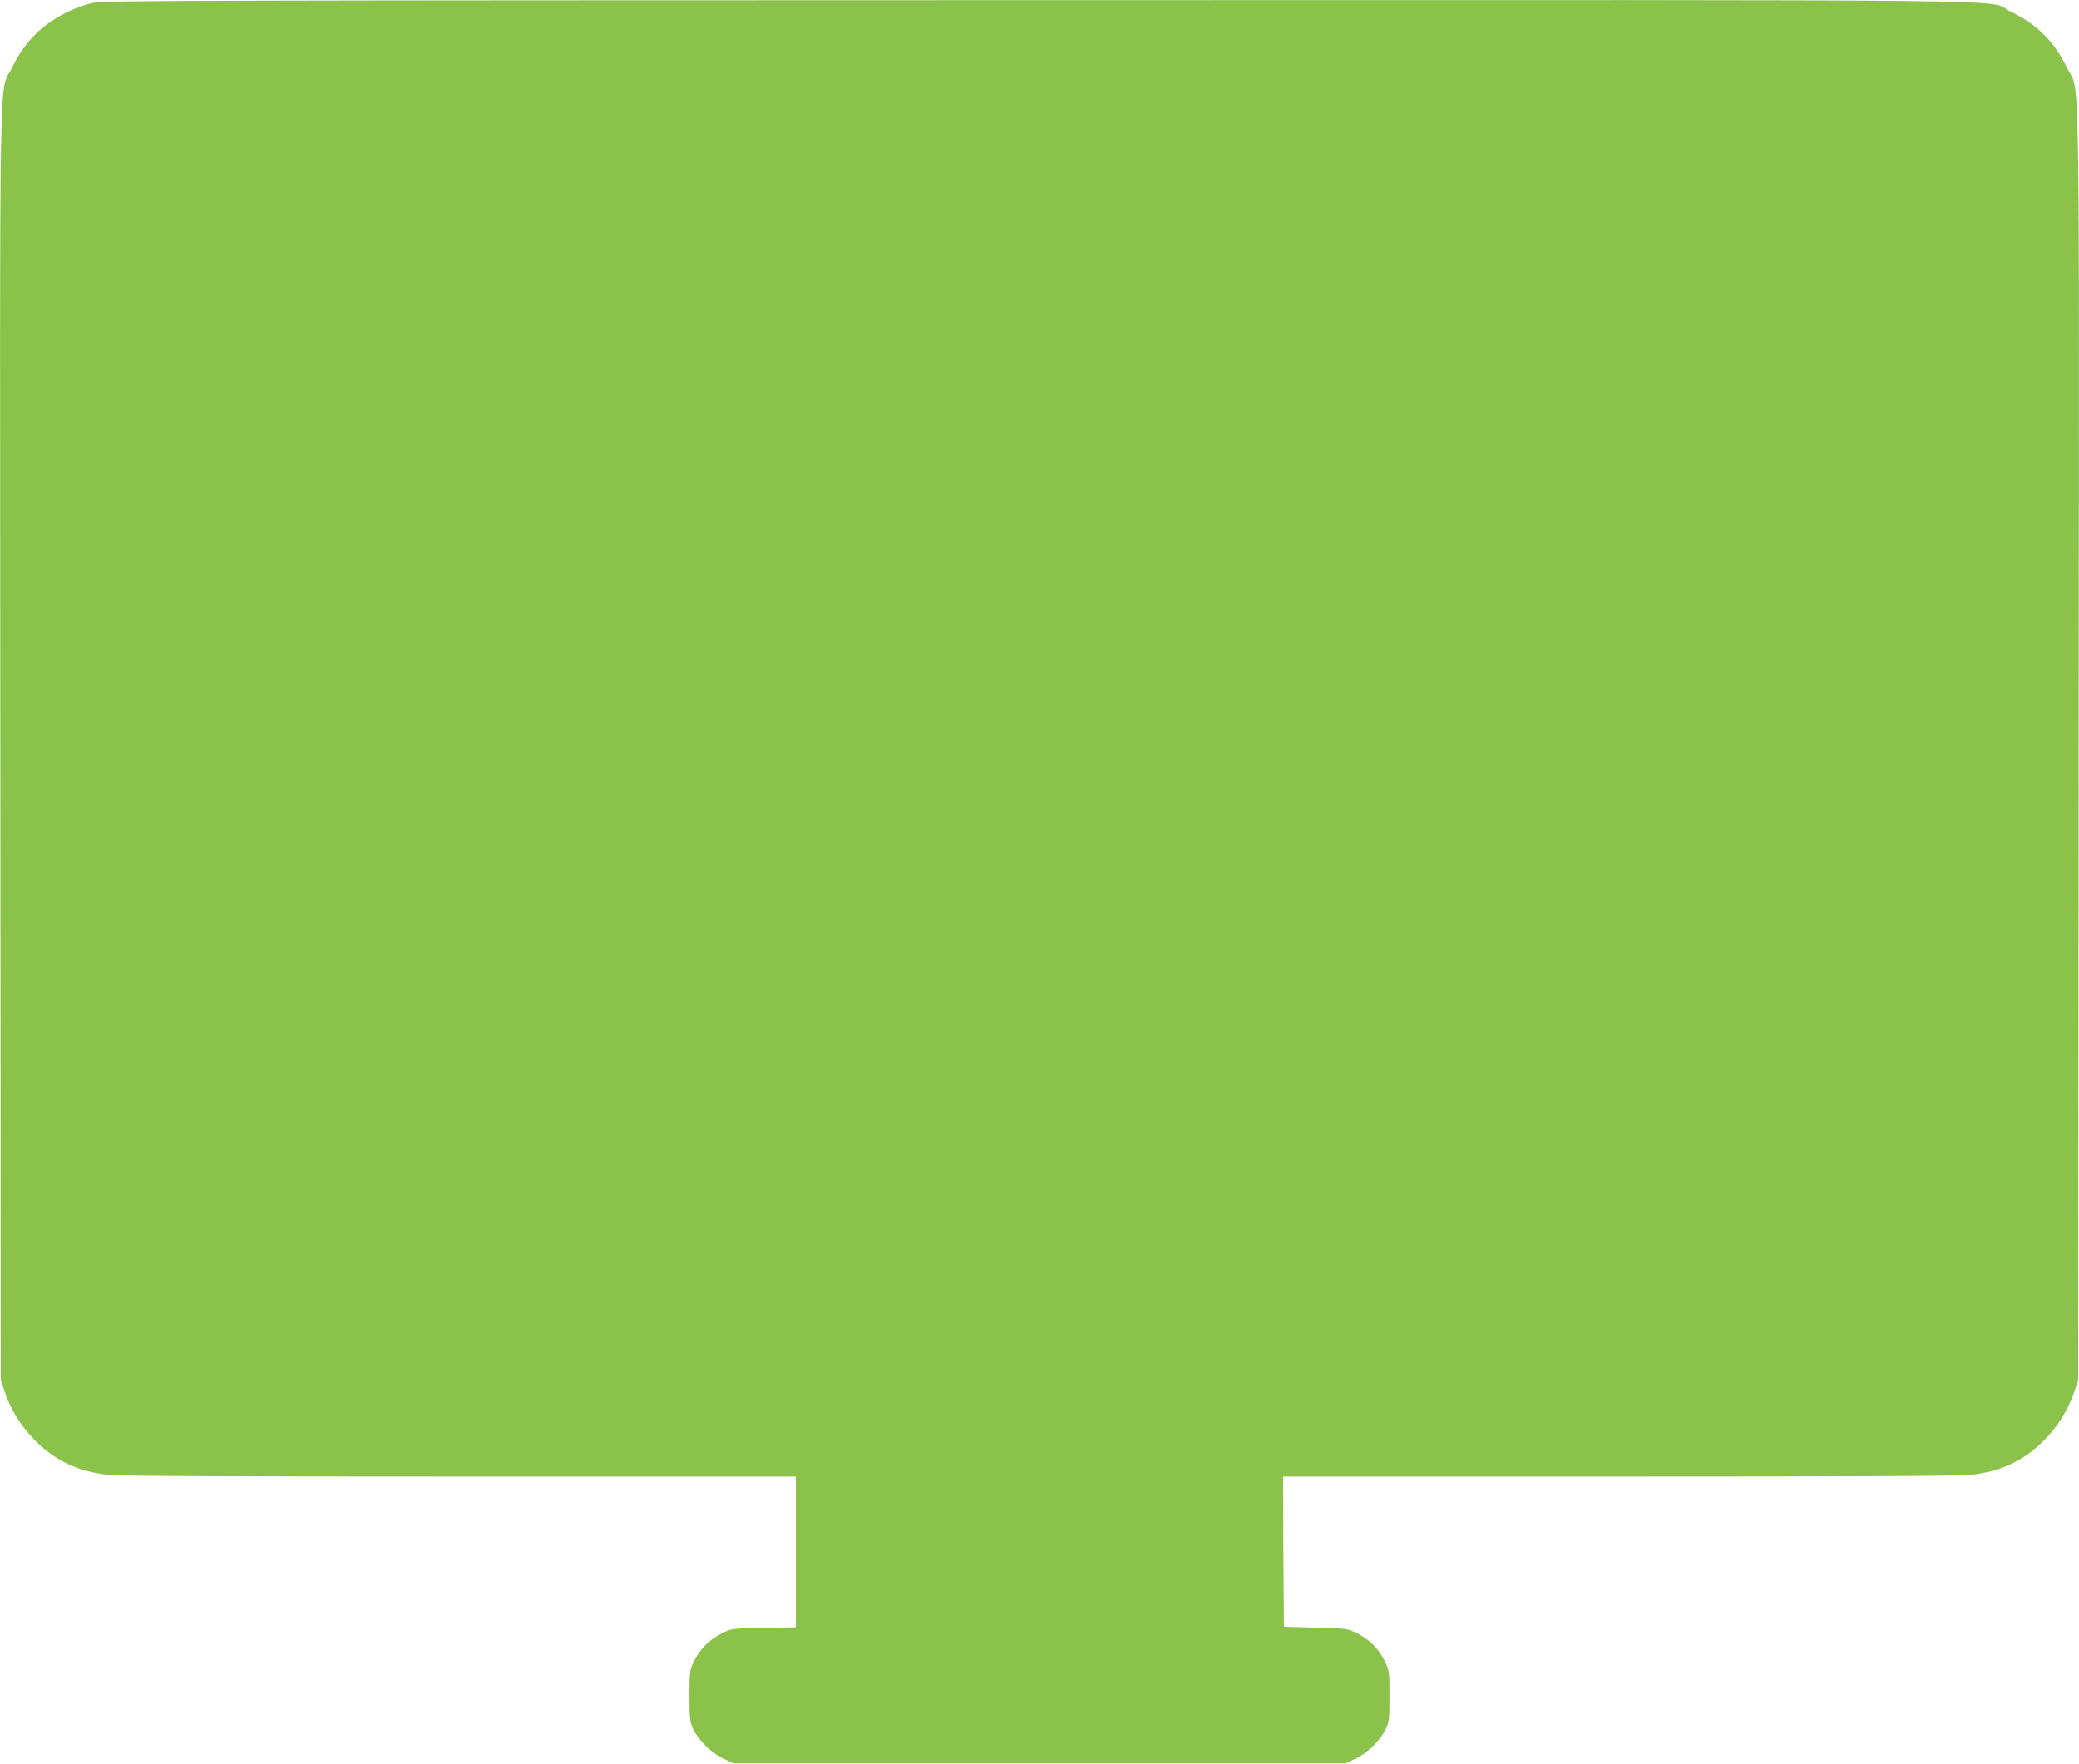 <?xml version="1.0" standalone="no"?>
<!DOCTYPE svg PUBLIC "-//W3C//DTD SVG 20010904//EN"
 "http://www.w3.org/TR/2001/REC-SVG-20010904/DTD/svg10.dtd">
<svg version="1.0" xmlns="http://www.w3.org/2000/svg"
 width="1280pt" height="1086pt" viewBox="0 0 1280 1086"
 preserveAspectRatio="xMidYMid meet">
<g transform="translate(0,1086) scale(0.1,-0.1)"
fill="#8bc34a" stroke="none">
<path d="M575 10843 c-38 -8 -106 -31 -150 -52 -162 -77 -272 -185 -350 -346
-83 -170 -76 227 -73 -4165 l3 -3915 26 -78 c38 -111 101 -211 188 -298 122
-122 263 -188 445 -208 64 -8 766 -11 2166 -11 l2070 0 0 -464 0 -464 -197 -4
c-195 -3 -199 -3 -257 -32 -76 -37 -140 -101 -174 -174 -26 -54 -27 -65 -27
-212 0 -138 2 -160 22 -203 33 -70 113 -149 186 -183 l62 -29 1885 0 1885 0
62 29 c73 34 153 113 186 183 20 43 22 65 22 203 0 151 -1 157 -29 214 -37 76
-96 135 -172 172 -58 28 -64 29 -254 34 l-195 5 -3 463 -2 462 2070 0 c1400 0
2102 3 2166 11 182 20 323 86 445 208 87 87 150 187 188 298 l26 78 3 3915 c3
4392 10 3995 -73 4165 -78 161 -188 269 -350 346 -162 76 421 69 -5982 68
-5059 -1 -5756 -2 -5818 -16z"/>
</g>
</svg>
